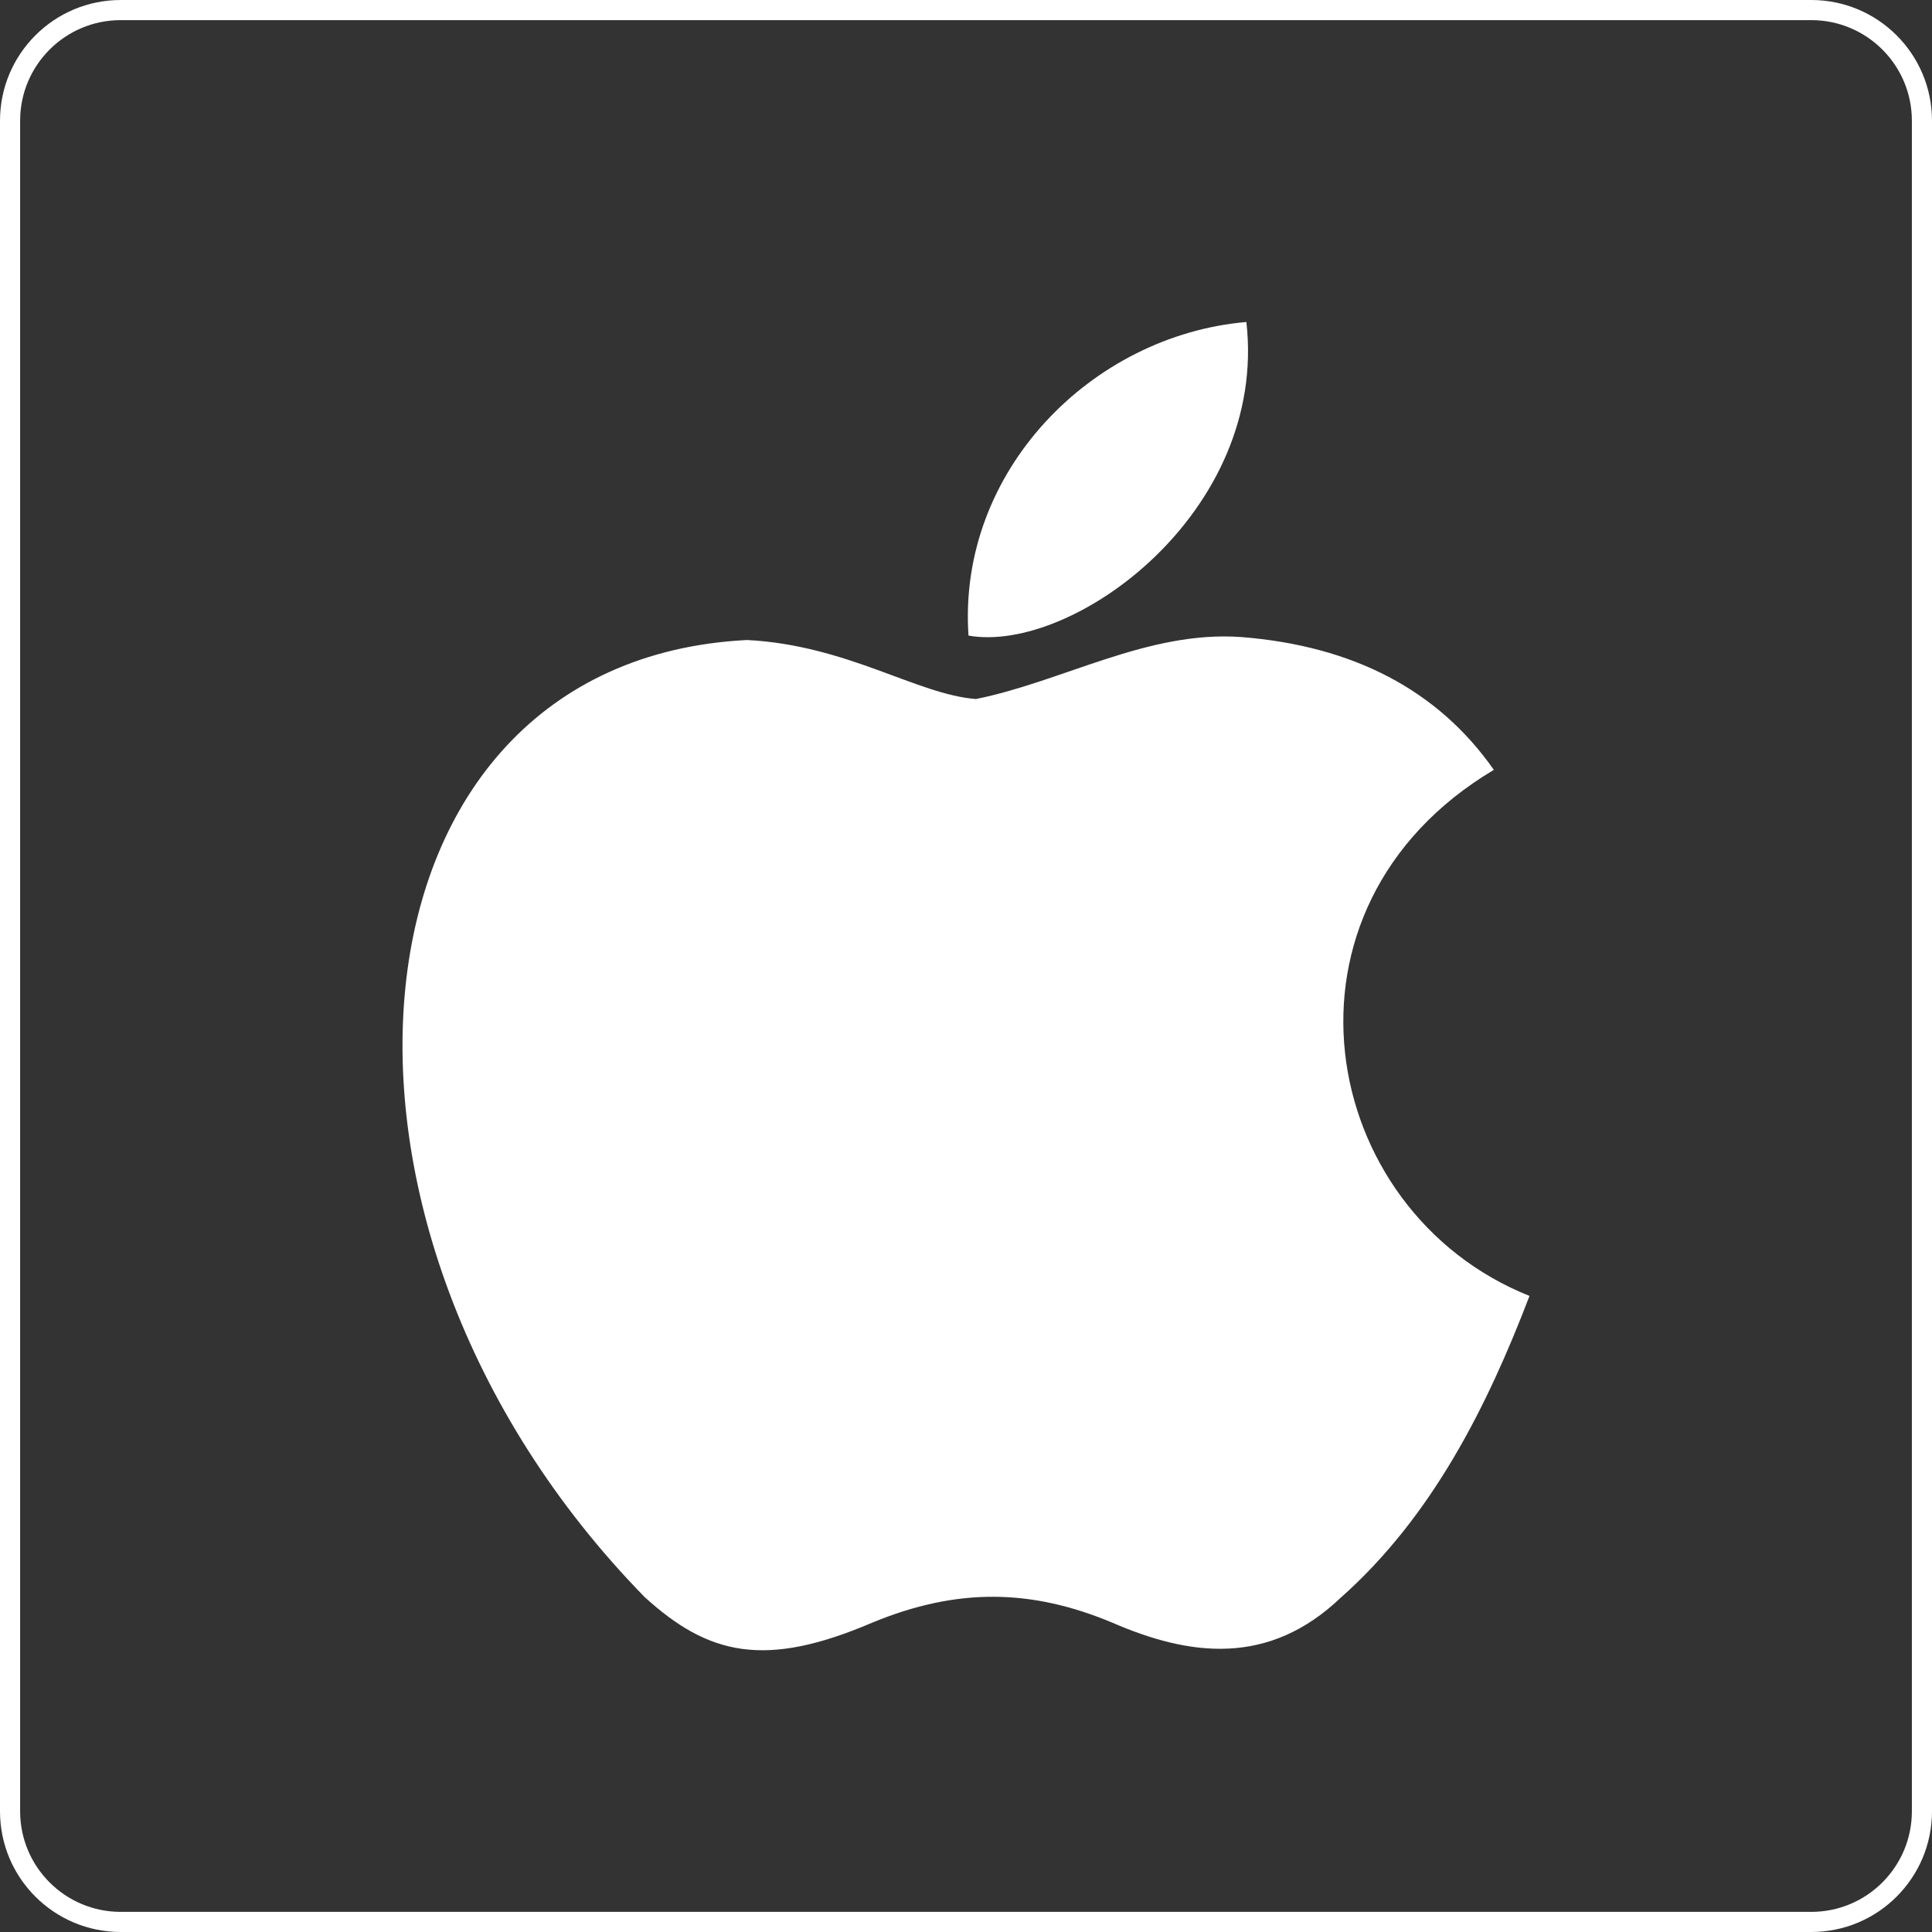 <svg width="48" height="48" viewBox="0 0 48 48" fill="none" xmlns="http://www.w3.org/2000/svg">
<rect x="0" y="0" width="48" height="48" fill="#333333" stroke="none"/>
<path d="M3 0.25H45C46.519 0.25 47.75 1.481 47.75 3V45C47.75 46.519 46.519 47.75 45 47.75H3C1.481 47.75 0.25 46.519 0.25 45V3C0.25 1.481 1.481 0.25 3 0.25Z" stroke="white" stroke-width="0.5"/>
<path d="M33.329 39.676C31.52 41.417 29.545 41.142 27.643 40.318C25.631 39.474 23.785 39.438 21.662 40.318C19.004 41.454 17.601 41.124 16.013 39.676C7.004 30.456 8.333 16.414 18.561 15.901C21.053 16.029 22.788 17.257 24.247 17.367C26.425 16.927 28.511 15.662 30.837 15.827C33.625 16.047 35.729 17.147 37.114 19.127C31.354 22.555 32.72 30.089 38 32.197C36.948 34.947 35.582 37.678 33.311 39.694L33.329 39.676ZM24.062 15.791C23.785 11.703 27.126 8.33 30.966 8C31.502 12.729 26.646 16.249 24.062 15.791Z" fill="white"/>
</svg>
